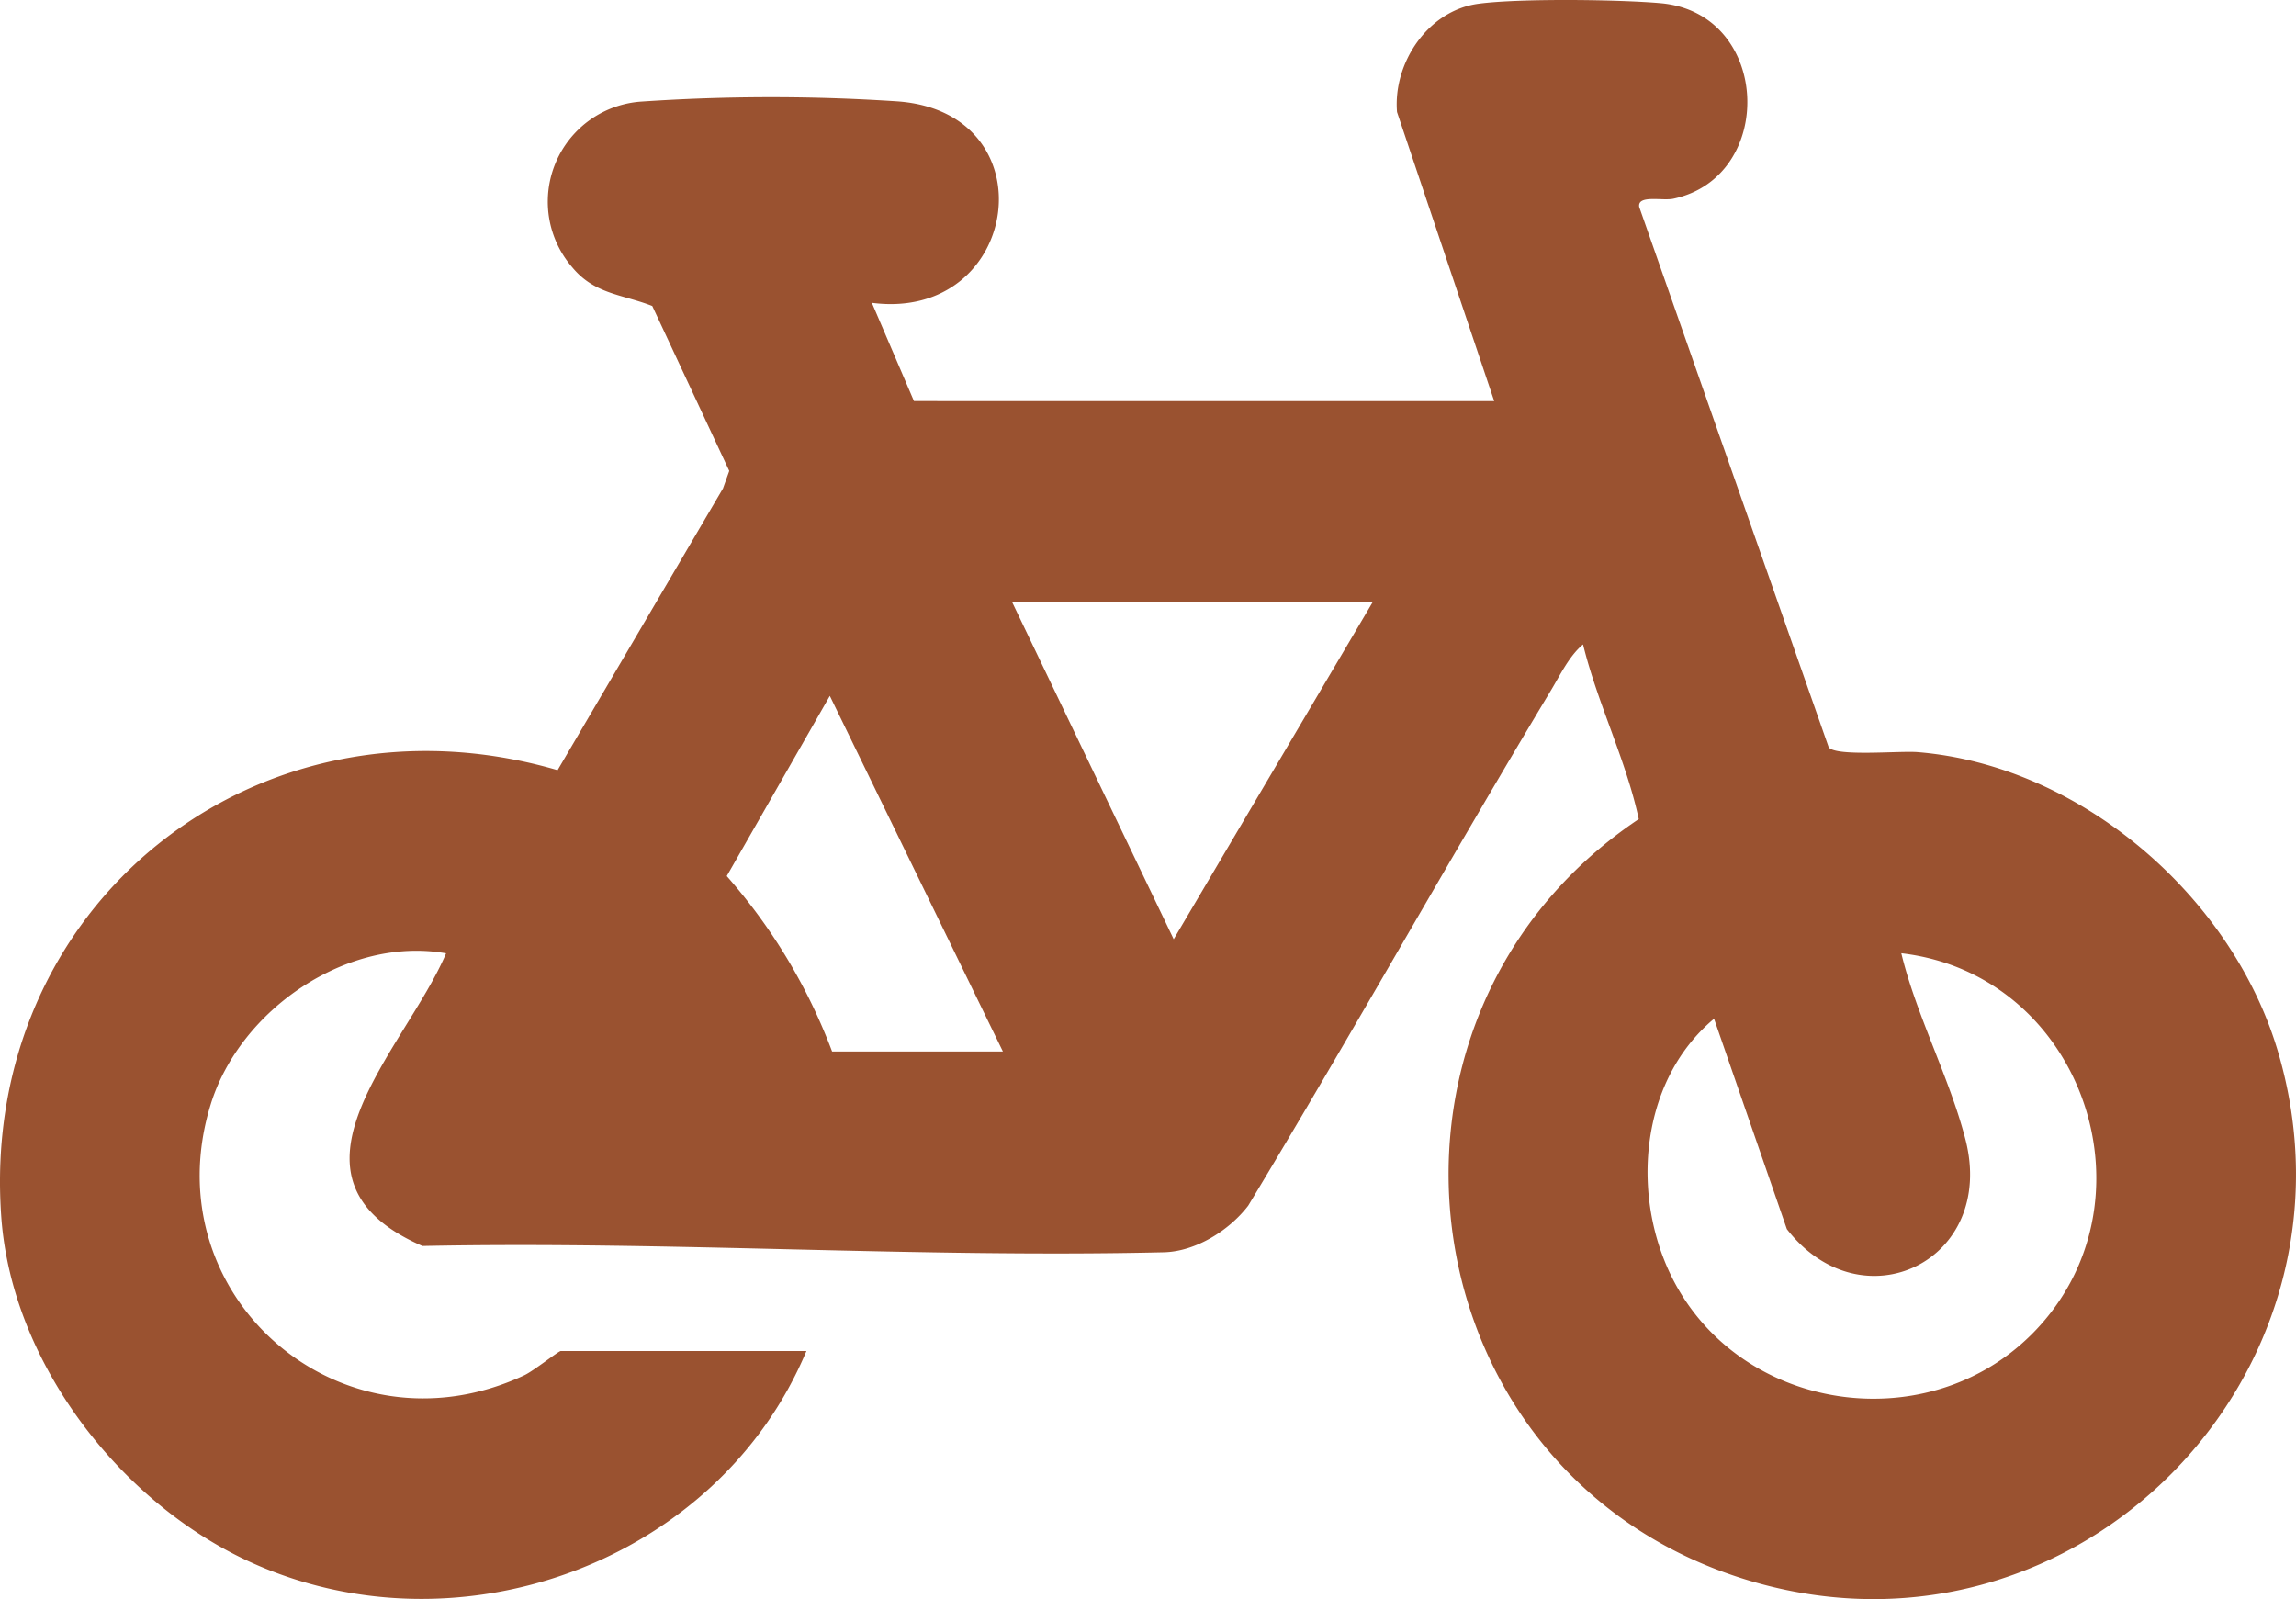 <svg xmlns="http://www.w3.org/2000/svg" width="244.877" height="170.546" viewBox="0 0 244.877 170.546">
  <path id="Path_148" data-name="Path 148" d="M859.774,303.98l-10.365-30.832c-.426-5.249,3.294-10.814,8.661-11.545,4.3-.586,14.964-.459,19.441-.064,11.818,1.044,12.387,18.531,1.357,20.861-1.152.244-3.831-.442-3.629.867l20.215,57.645c.834,1,7.569.35,9.477.505,17.389,1.408,33.544,15.4,38.433,31.934,10.1,34.158-21.191,66.359-55.642,56.64-37.416-10.555-44.529-59.993-12.53-81.433-1.352-6.305-4.392-12.307-5.942-18.627-1.462,1.209-2.412,3.216-3.388,4.84-10.956,18.223-21.332,36.809-32.322,55.014-2.024,2.642-5.6,4.892-9,4.972-26.174.618-52.806-1.209-79.075-.669-16.755-7.3-1.839-20.936,2.523-31.213-10.522-1.864-21.961,5.995-25.092,16.074-6.349,20.443,13.943,38.031,33.423,28.931,1.018-.476,3.663-2.591,3.9-2.591h26.2C776.967,427.9,749.066,438,726.846,427.675c-13.759-6.393-25.154-21.224-26.291-36.59-2.469-33.366,27.369-57.062,59.325-47.745l17.641-30.048.668-1.866-8.21-17.589c-3.205-1.253-6.129-1.241-8.507-4.093a10.7,10.7,0,0,1,7.229-17.7,204.286,204.286,0,0,1,27.464-.028c16.315,1.215,13.072,23.536-2.764,21.484l4.489,10.478ZM846.8,325.444H808.371l17.219,35.925Zm-39.425,47.9-18.459-37.927-10.993,19.219a60.517,60.517,0,0,1,11.236,18.708Zm109.618,30.268c14-13.833,5.763-38.47-13.8-40.746,1.605,6.636,5.162,13.325,6.841,19.854,3.345,13.009-11.053,19.873-19.047,9.565l-7.764-22.434c-8.255,6.885-9.031,19.957-3.747,28.954,7.73,13.16,26.636,15.554,37.514,4.807" transform="translate(-700.412 -261.203)" fill="#9a5230"/>
</svg>
